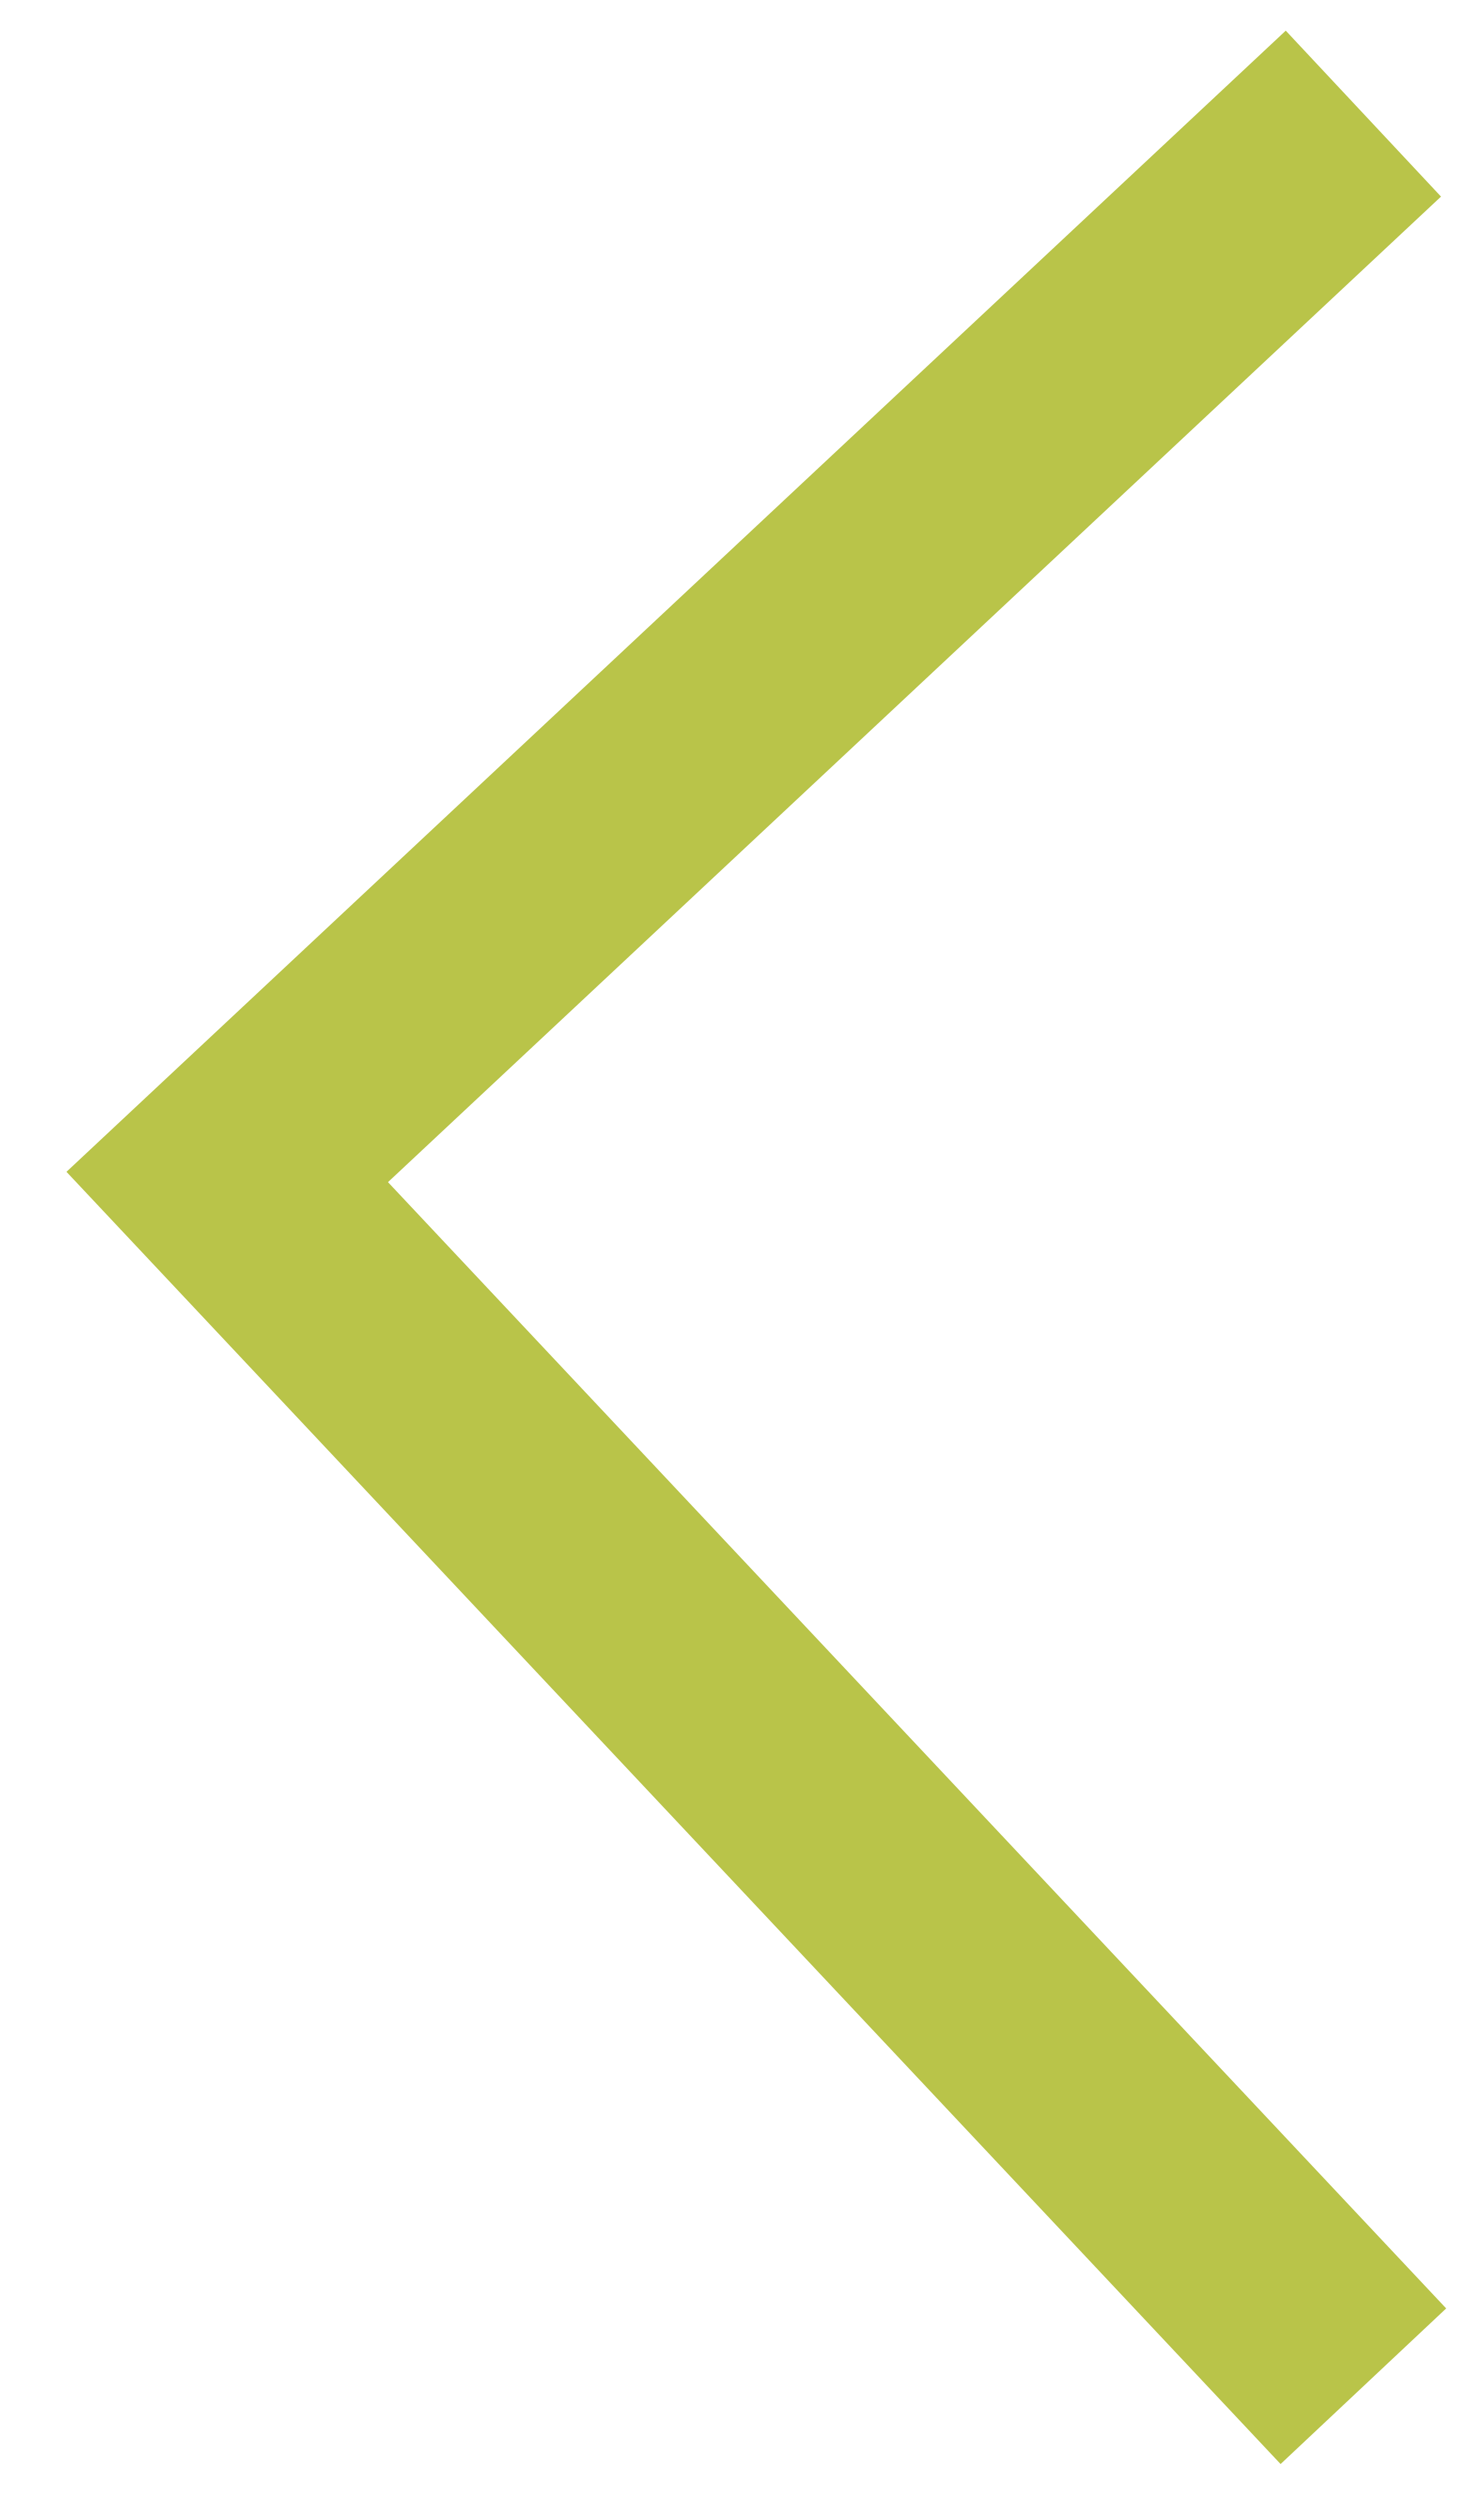 <?xml version="1.0" encoding="UTF-8"?> <svg xmlns="http://www.w3.org/2000/svg" width="13" height="22" viewBox="0 0 13 22" fill="none"><path d="M12 21L2 10.358L12 1" stroke="#B9C449" stroke-width="2"></path></svg> 